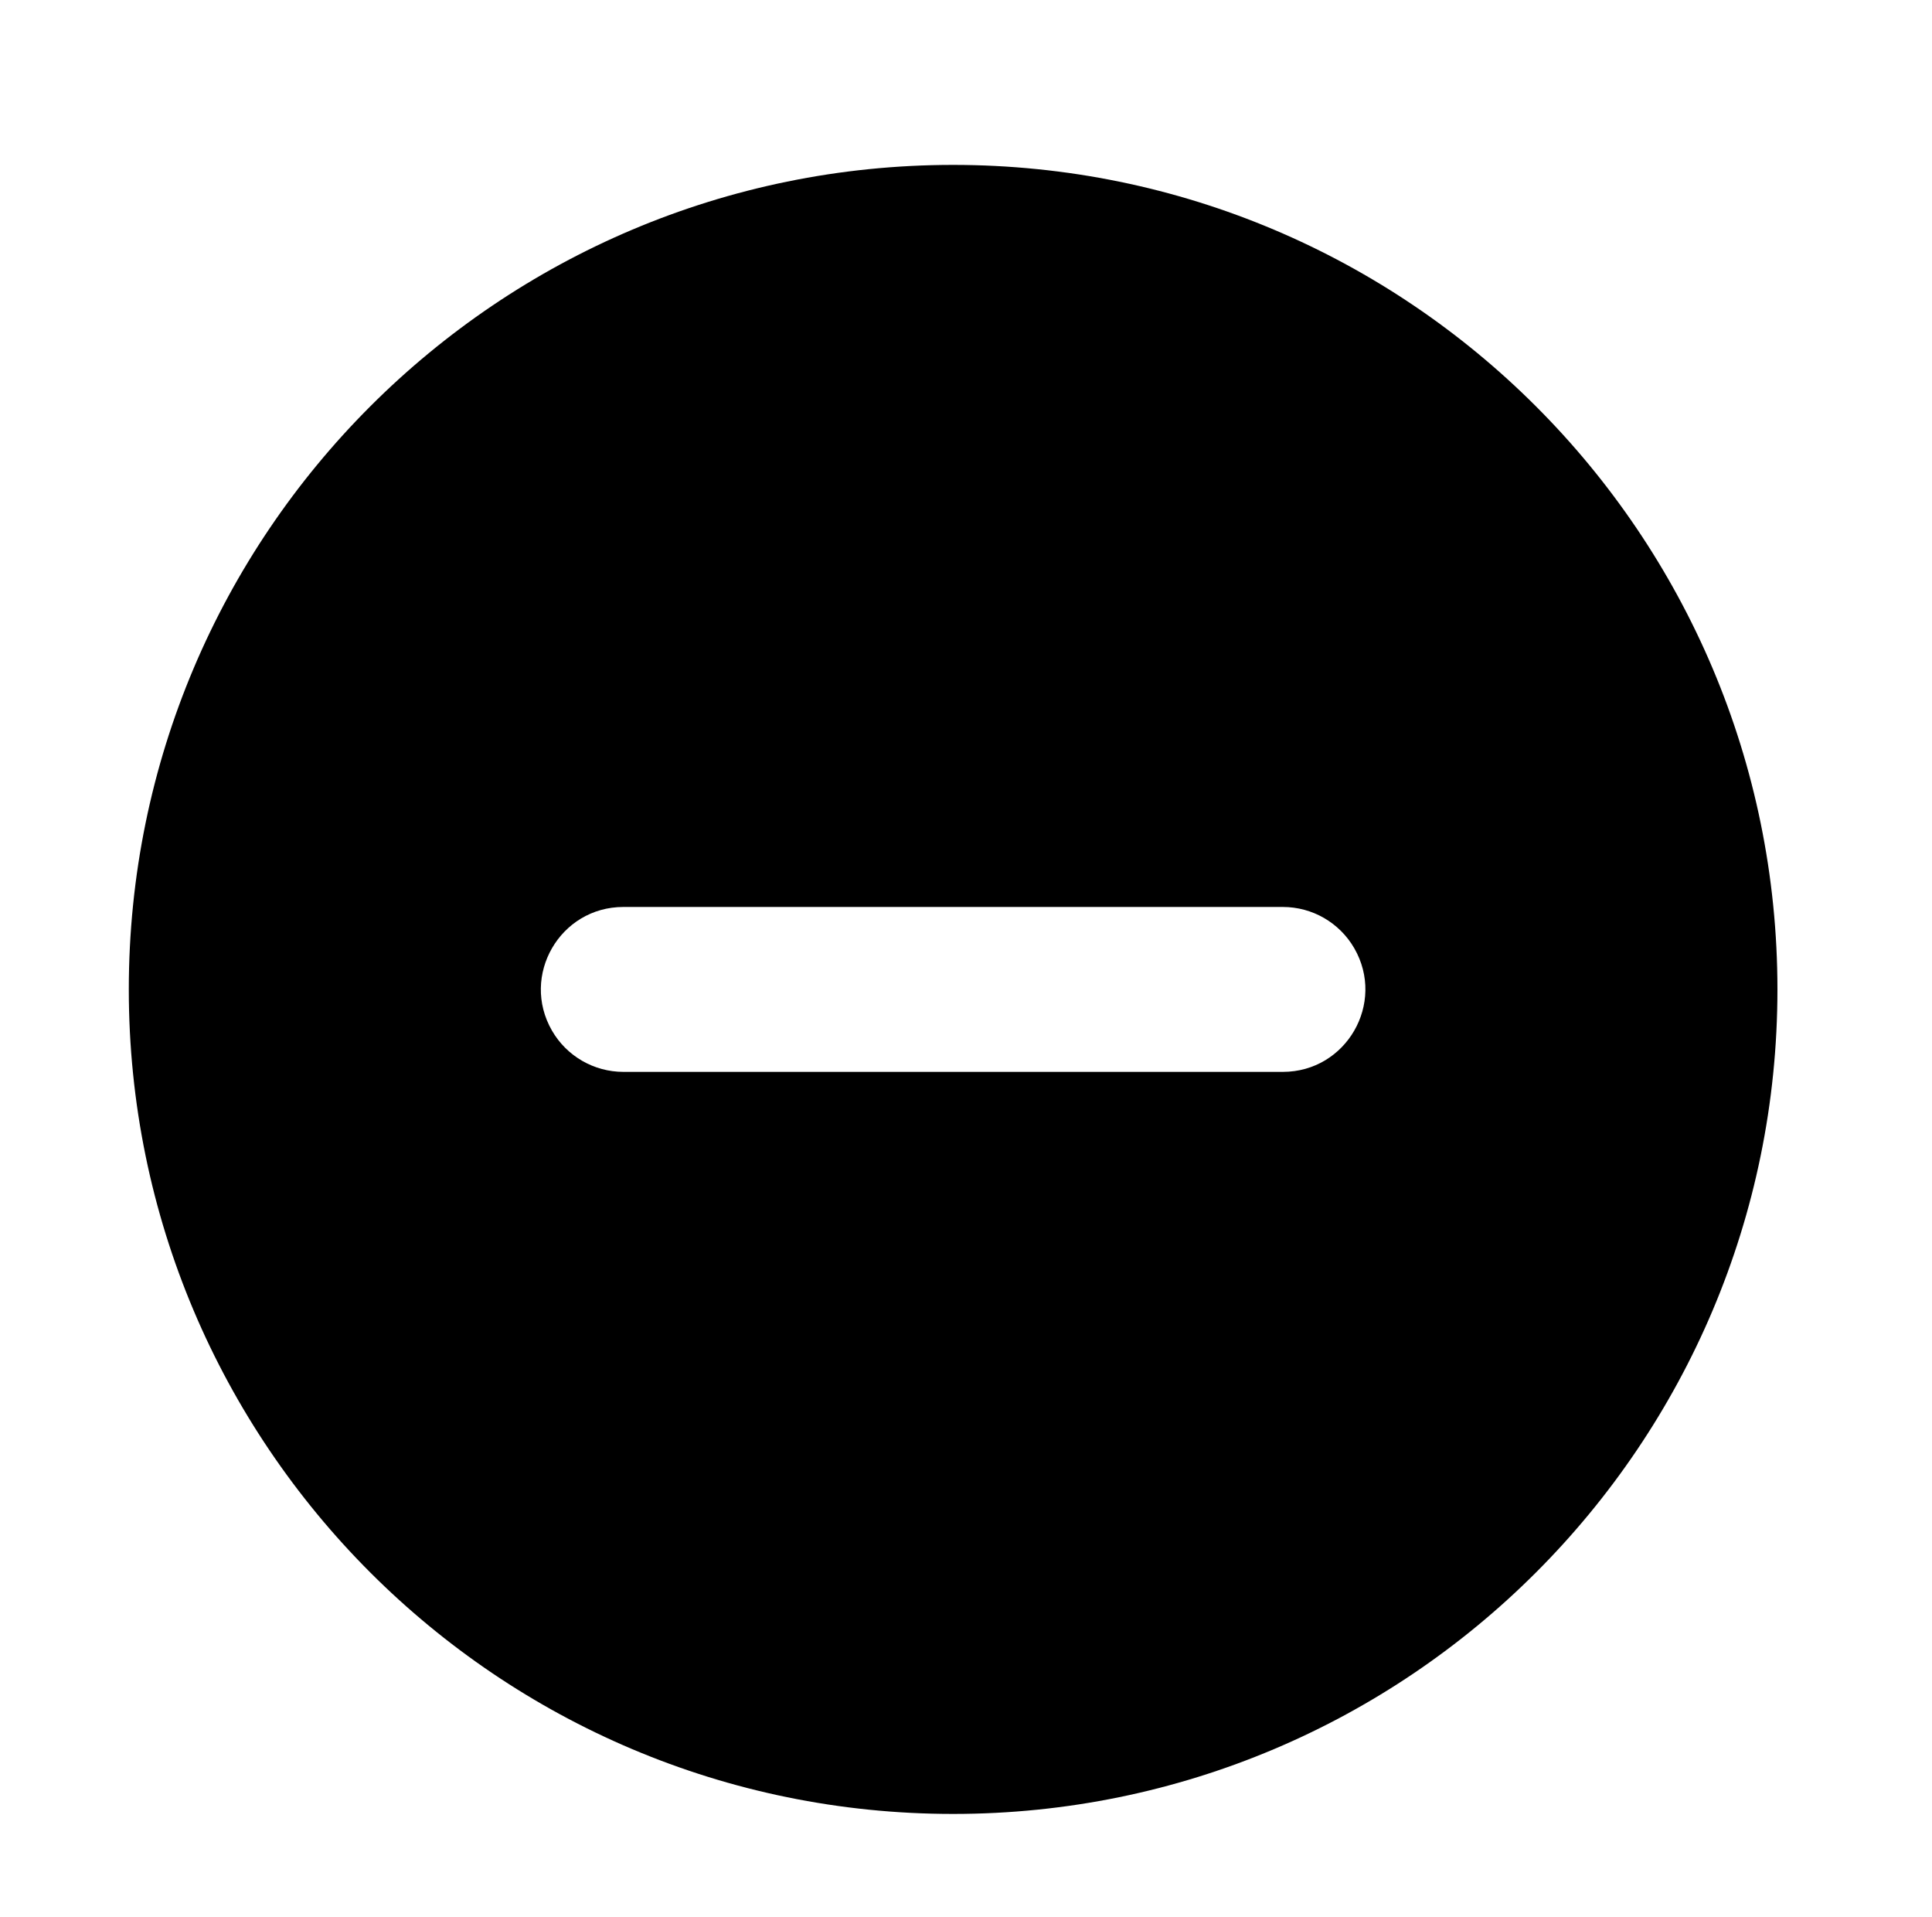<?xml version="1.0" encoding="UTF-8"?> <svg xmlns="http://www.w3.org/2000/svg" viewBox="1981.25 2481.4 37.5 37.2" width="37.5" height="37.2"><path fill="#000" stroke="none" fill-opacity="1" stroke-width="1" stroke-opacity="1" clip-rule="evenodd" color="rgb(51, 51, 51)" fill-rule="evenodd" id="tSvg14b7f6032b0" title="Path 3" d="M 1999.75 2516.6 C 2008.587 2516.6 2015.75 2509.437 2015.75 2500.6 C 2015.75 2491.763 2008.587 2484.6 1999.75 2484.6 C 1990.913 2484.6 1983.75 2491.763 1983.75 2500.6C 1983.75 2509.437 1990.913 2516.6 1999.75 2516.6Z M 1993.35 2499 C 1992.118 2499 1991.349 2500.333 1991.964 2501.4 C 1992.25 2501.895 1992.778 2502.2 1993.35 2502.2 C 1997.617 2502.2 2001.883 2502.2 2006.15 2502.2 C 2007.382 2502.2 2008.151 2500.867 2007.536 2499.8 C 2007.25 2499.305 2006.722 2499 2006.15 2499C 2001.883 2499 1997.617 2499 1993.35 2499Z" style=""></path><defs> </defs></svg> 